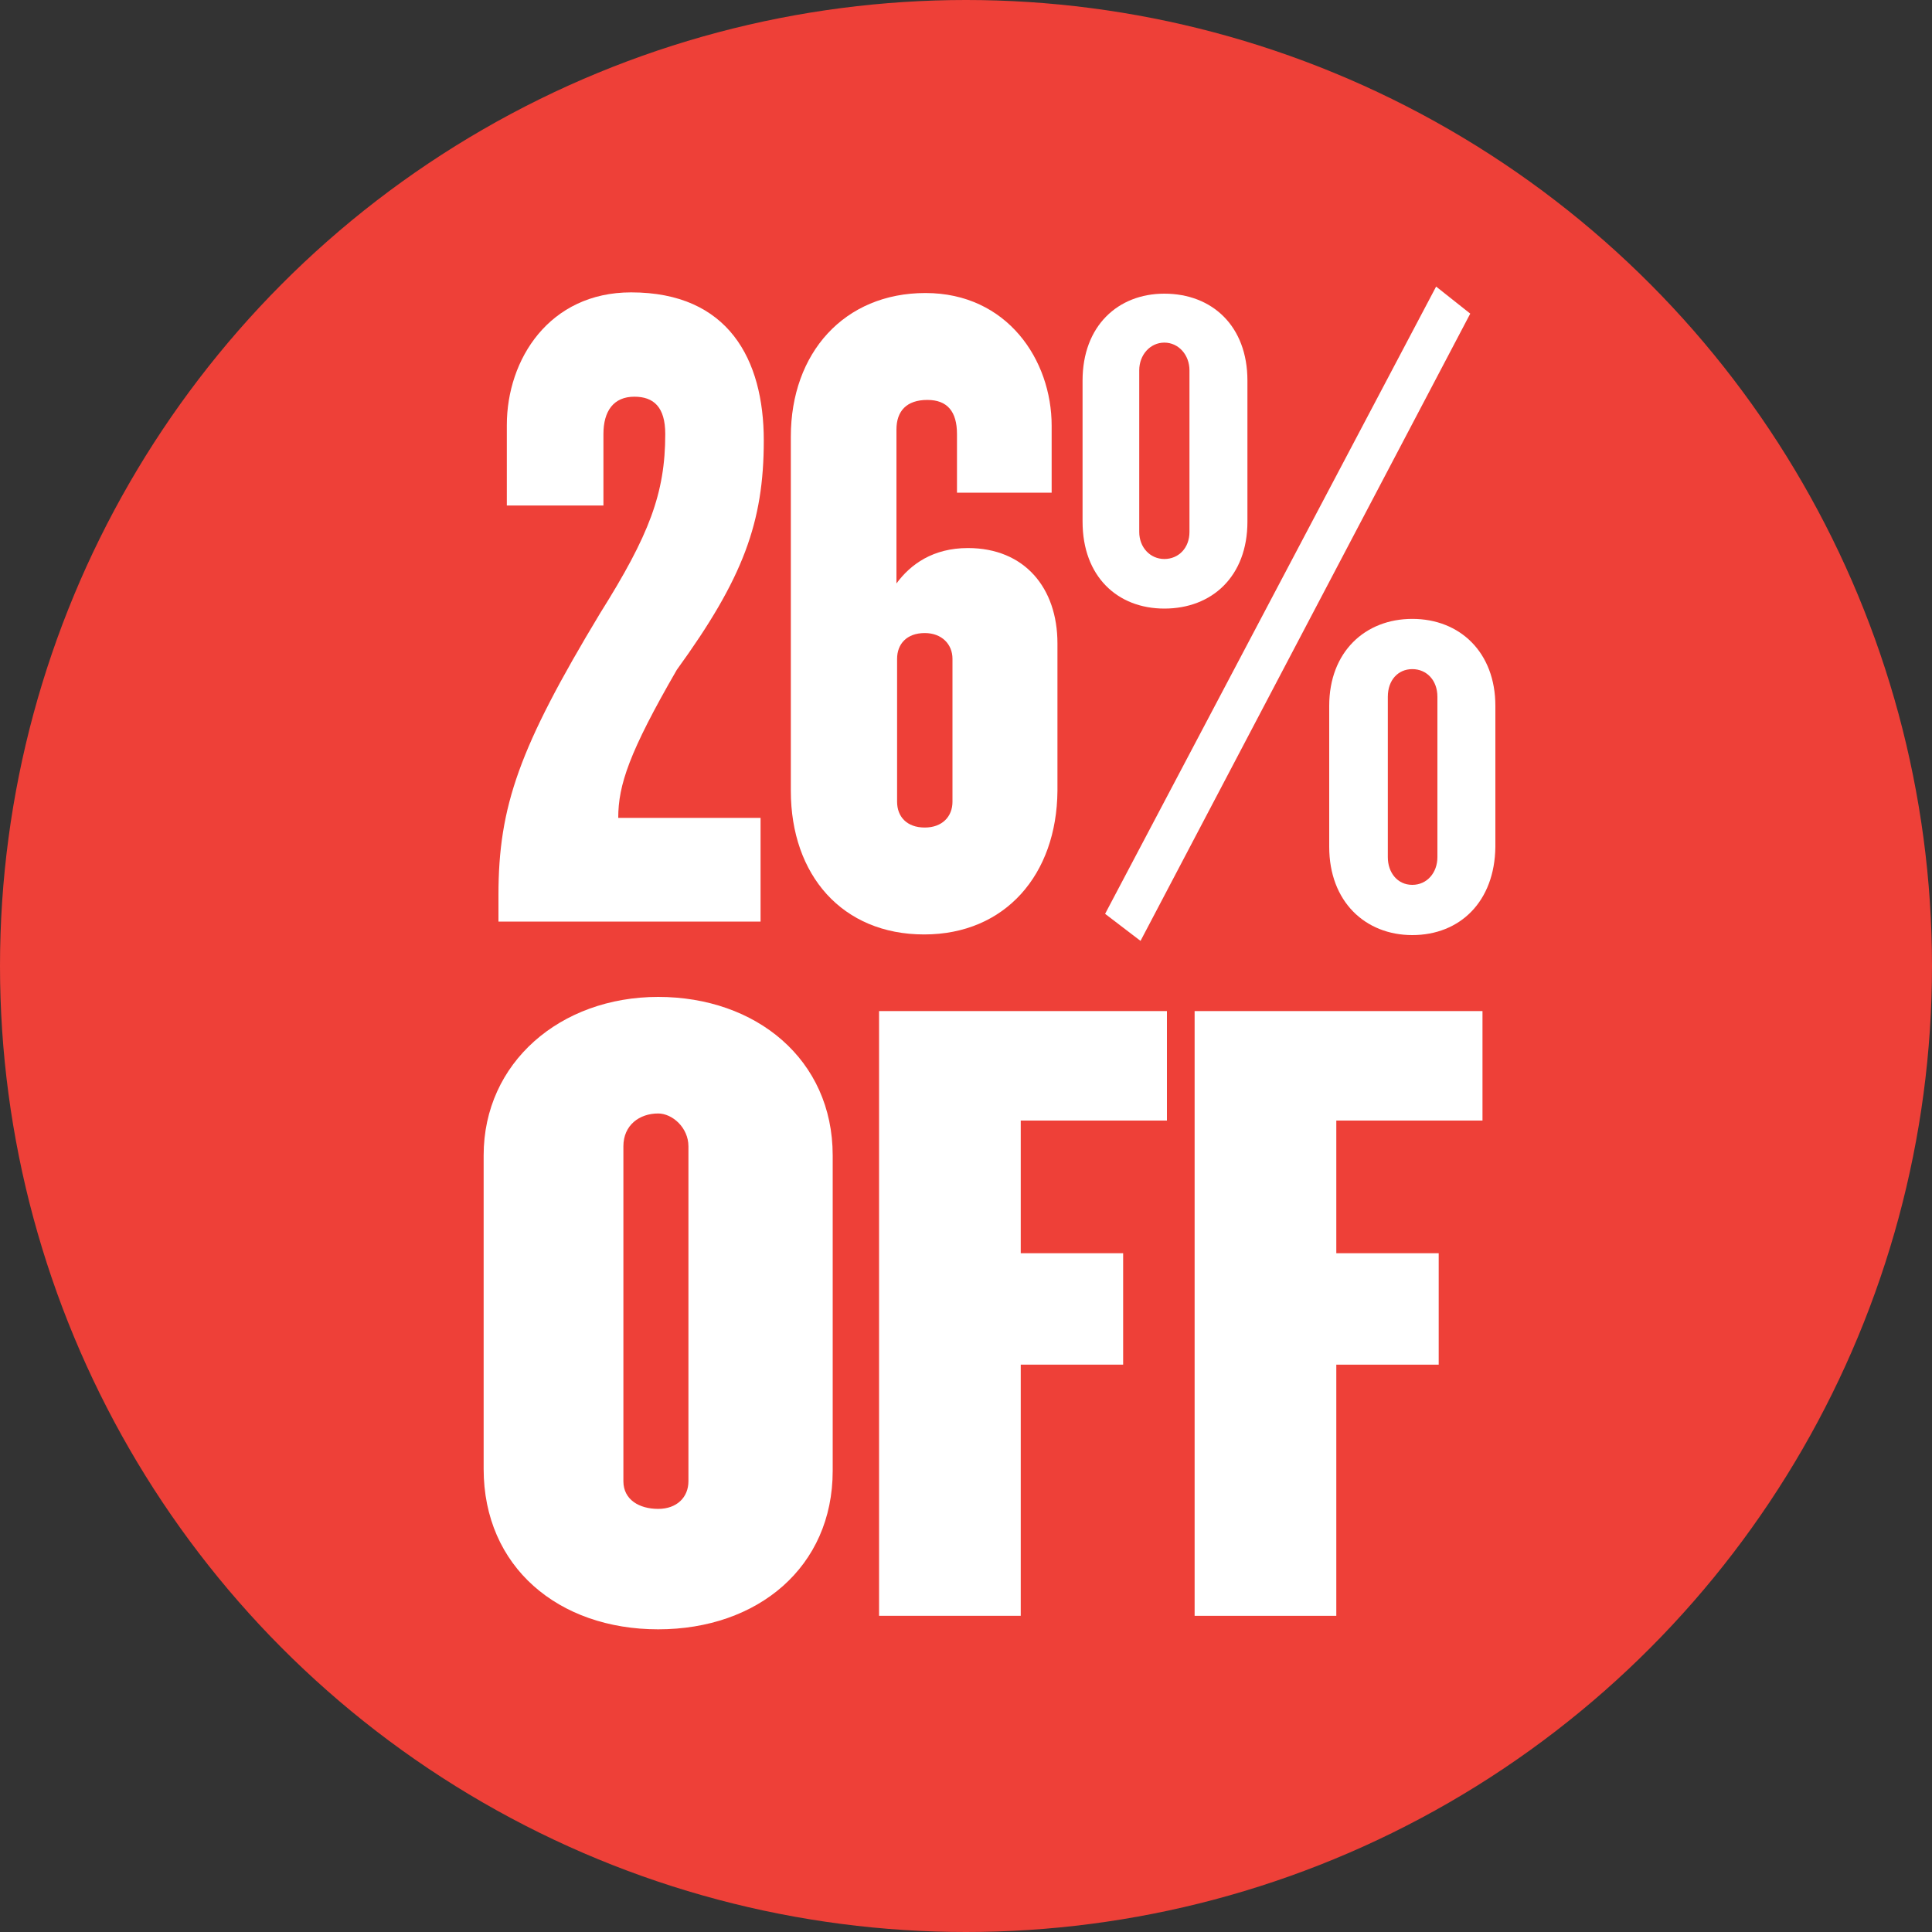 <?xml version="1.0" encoding="utf-8"?>
<!-- Generator: Adobe Illustrator 28.0.0, SVG Export Plug-In . SVG Version: 6.00 Build 0)  -->
<svg version="1.1" id="Layer_1" xmlns="http://www.w3.org/2000/svg" xmlns:xlink="http://www.w3.org/1999/xlink" x="0px" y="0px"
	 viewBox="0 0 300 300" style="enable-background:new 0 0 300 300;" xml:space="preserve">
<rect x="0" y="0" width="300" height="300" fill="#333333" stroke="none"/>
<style type="text/css">
	.st0{fill:#EE4038;}
	.st1{fill:#FFFFFF;}
</style>
<g>
	<g>
		<g>
			<circle class="st0" cx="150" cy="150" r="150"/>
			<g>
				<path class="st1" d="M102.2,253c-15.5,0-27.1-9.7-27.1-24.9v-48.7c0-14.4,11.9-24.6,27.1-24.6s27.1,9.7,27.1,24.6v49
					C129.3,243.3,117.7,253,102.2,253z M106.9,178c0-2.9-2.5-5.1-4.7-5.1c-2.9,0-5.4,1.8-5.4,5.1v52c0,2.9,2.5,4.3,5.4,4.3
					s4.7-1.8,4.7-4.3V178z"/>
				<path class="st1" d="M158.5,174v20.6h15.9v17.3h-15.9v39h-22V157h44.7v17H158.5z"/>
				<path class="st1" d="M207.5,174v20.6h15.9v17.3h-15.9v39h-22V157h44.7v17H207.5z"/>
			</g>
		</g>
	</g>
	<g>
		<path class="st1" d="M105.1,104c-7.4,12.8-9.1,17.9-9.1,23h22.1v16.1H77.4V139c0-13.8,3.2-22.9,15.8-43.8
			c7.6-12.1,10.1-18.6,10.1-27.8c0-4.2-1.8-5.8-4.8-5.8c-3.2,0-4.8,2.2-4.8,5.8v11.1h-15V66c0-10.2,6.6-20.6,19.3-20.6
			c15.1,0,20.6,10.4,20.6,23C118.6,81.1,115.4,89.8,105.1,104z"/>
		<path class="st1" d="M143.5,145.1c-12.7,0-20.7-9.2-20.7-22.3v-55c0-13,8.3-22.3,20.9-22.3c12.7,0,19.6,10.4,19.6,20.6v10.4h-14.7
			v-9.1c0-3.5-1.5-5.3-4.6-5.3c-3.2,0-4.8,1.7-4.8,4.6v23.9c2.2-3,5.7-5.5,11.1-5.5c8.8,0,13.9,6.2,13.9,14.8v22.9
			C164.1,135.8,156.1,145.1,143.5,145.1z M147.9,102.3c0-2.3-1.7-4-4.3-4c-2.8,0-4.3,1.7-4.3,4v22.2c0,2.3,1.5,4,4.3,4
			c2.7,0,4.3-1.7,4.3-4V102.3z"/>
		<path class="st1" d="M180.8,94.5c-7.3,0-12.7-5-12.7-13.5V59.1c0-8.5,5.5-13.5,12.7-13.5c7.4,0,12.9,5,12.9,13.5V81
			C193.7,89.5,188.2,94.5,180.8,94.5z M177.1,146.1l-5.5-4.2L223,44.5l5.3,4.2L177.1,146.1z M184.7,57.5c0-2.4-1.7-4.3-3.9-4.3
			s-3.9,1.9-3.9,4.3v25.1c0,2.4,1.7,4.2,3.9,4.2s3.9-1.7,3.9-4.2V57.5z M219.3,145.2c-7.3,0-12.9-5.2-12.9-13.7v-21.9
			c0-8.4,5.6-13.5,12.9-13.5c7.4,0,12.9,5.2,12.9,13.5v21.9C232.1,140,226.7,145.2,219.3,145.2z M223.2,108.2c0-2.6-1.7-4.3-3.9-4.3
			s-3.8,1.7-3.8,4.3v24.9c0,2.4,1.5,4.3,3.8,4.3s3.9-1.9,3.9-4.3V108.2z"/>
	</g>
</g>
</svg>
